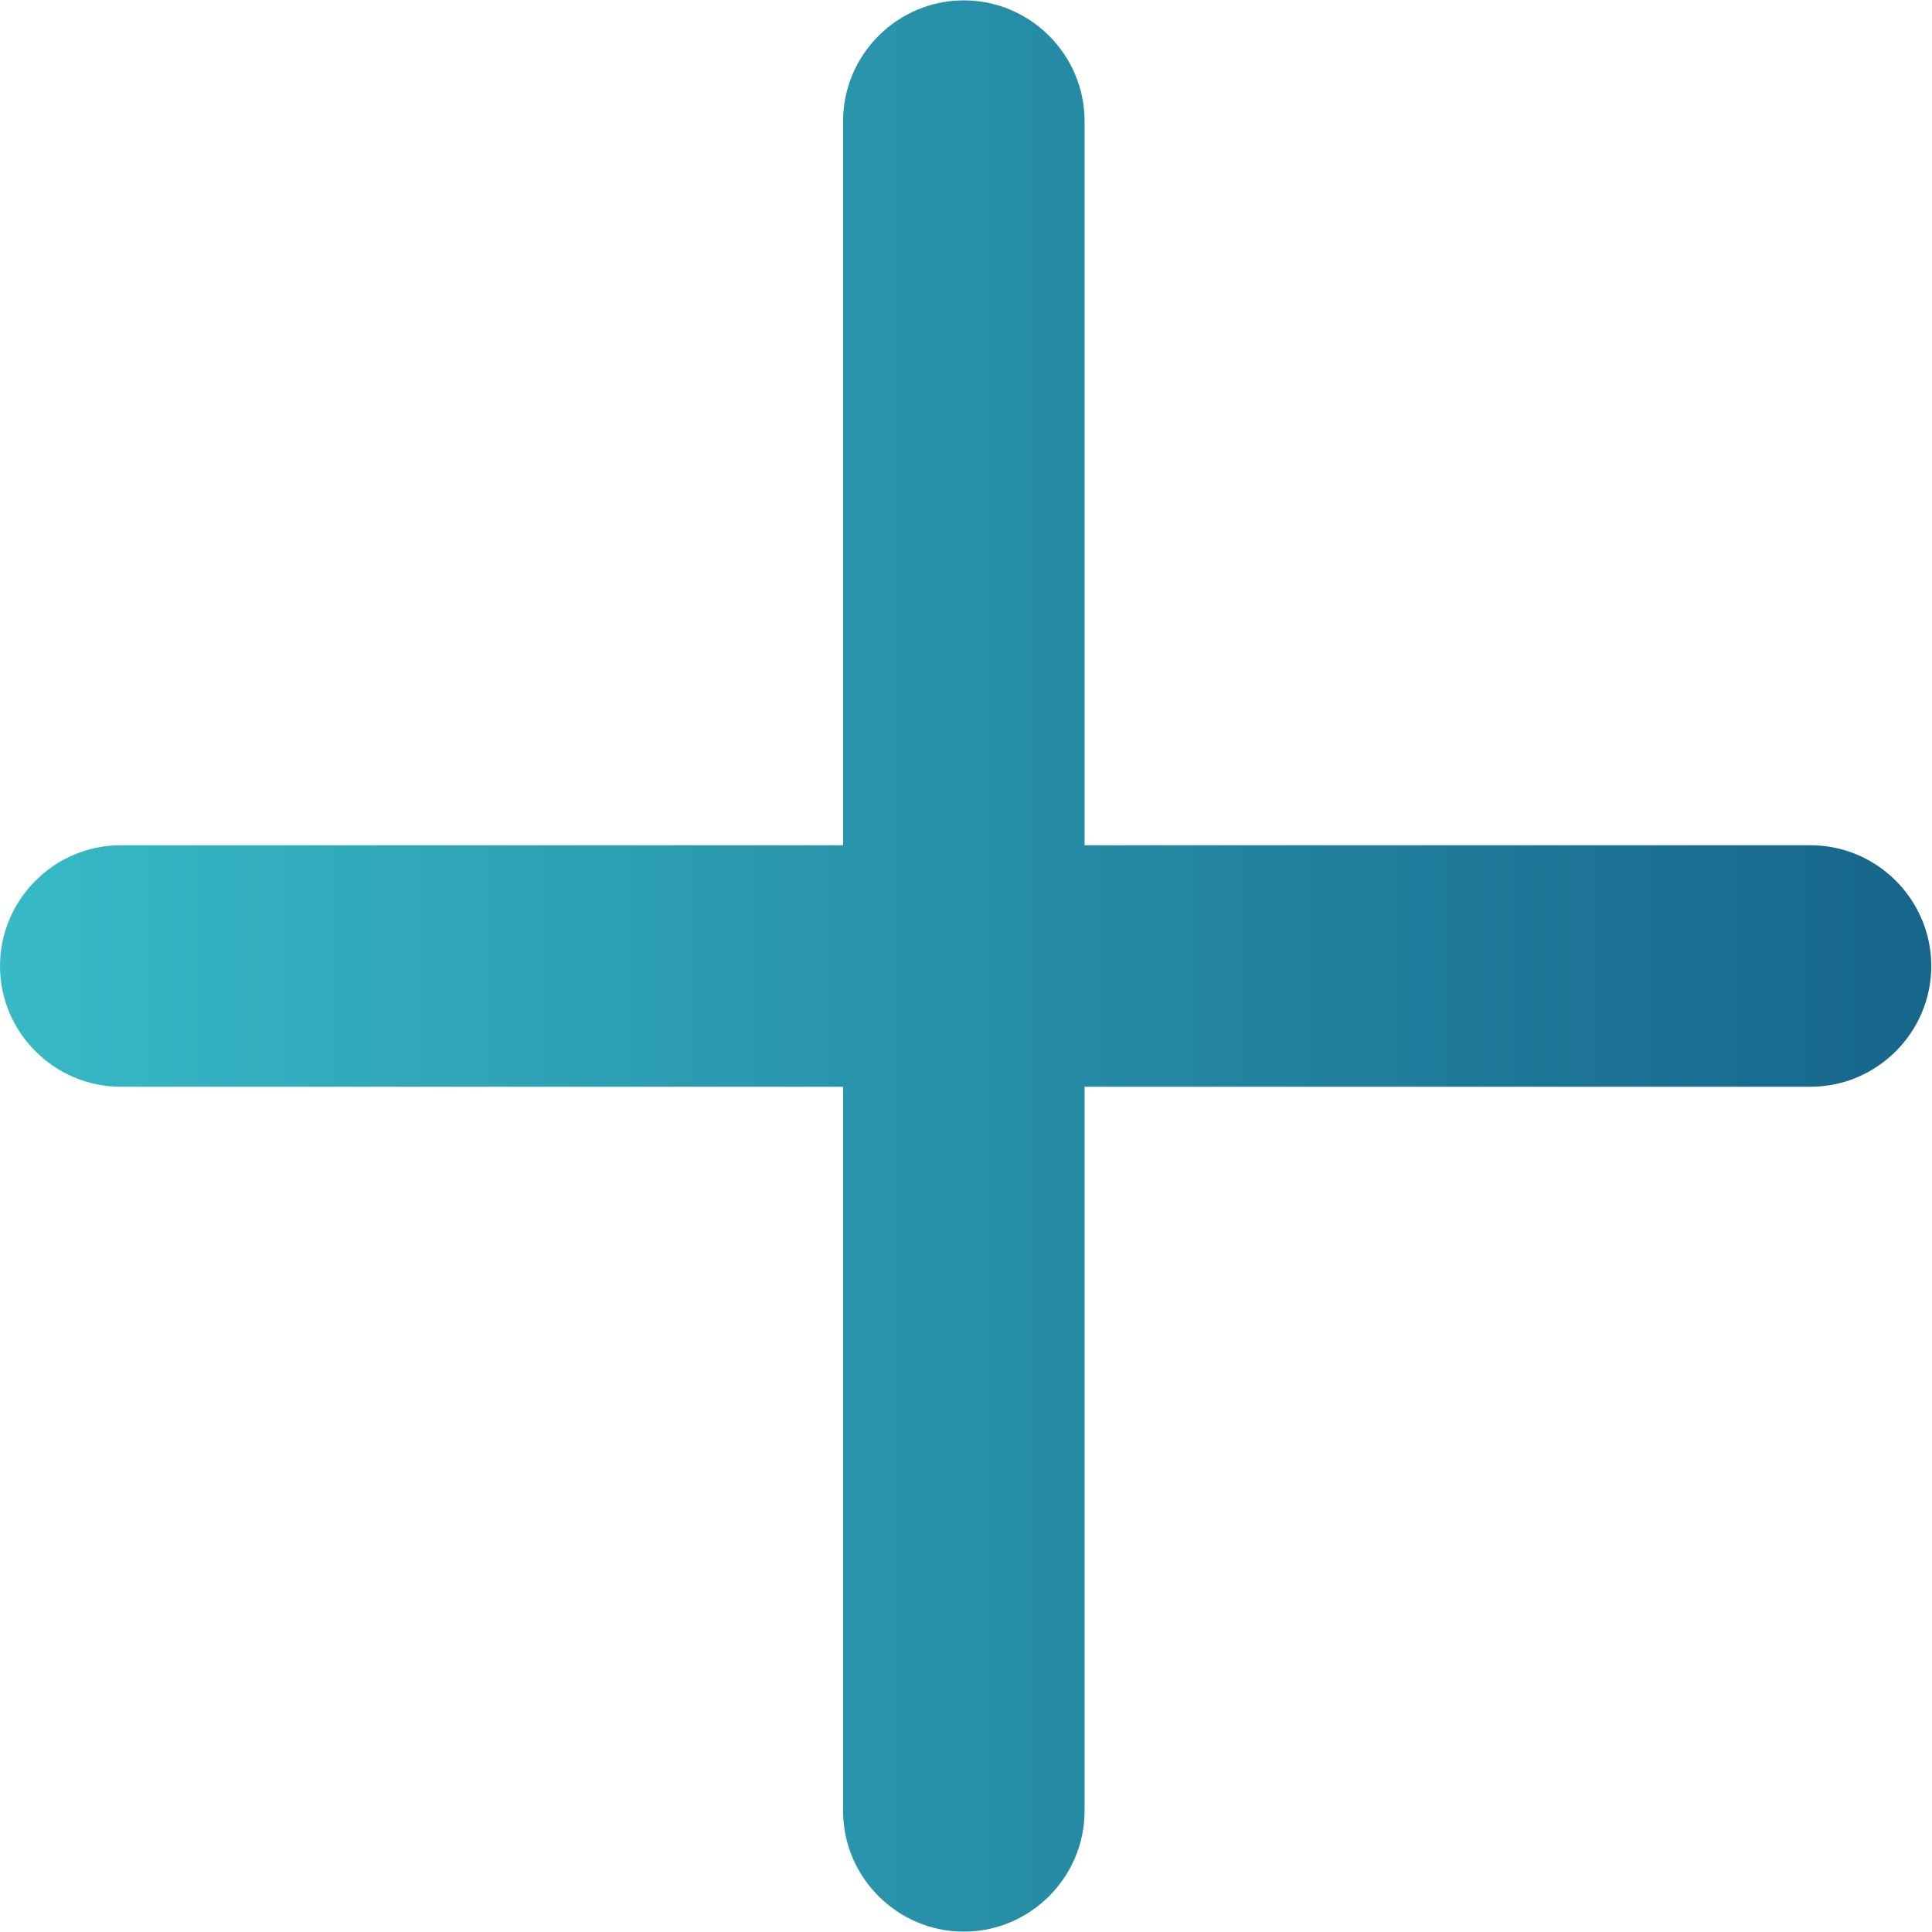 <svg width="16" height="16" viewBox="0 0 16 16" fill="none" xmlns="http://www.w3.org/2000/svg">
<path d="M14.994 7H8.982V1.003C8.982 0.453 8.532 0.003 7.982 0.003C7.432 0.003 6.982 0.453 6.982 1.003V7H1C0.45 7 0 7.45 0 8C0 8.55 0.45 9 1 9H6.982V14.997C6.982 15.547 7.432 15.997 7.982 15.997C8.532 15.997 8.982 15.547 8.982 14.997V9H14.994C15.544 9 15.994 8.55 15.994 8C15.994 7.45 15.544 7 14.994 7Z" fill="url(#paint0_linear_7977_181968)"/>
<defs>
<linearGradient id="paint0_linear_7977_181968" x1="0" y1="8" x2="15.994" y2="8" gradientUnits="userSpaceOnUse">
<stop stop-color="#37BAC6"/>
<stop offset="1" stop-color="#17658B"/>
</linearGradient>
</defs>
</svg>
